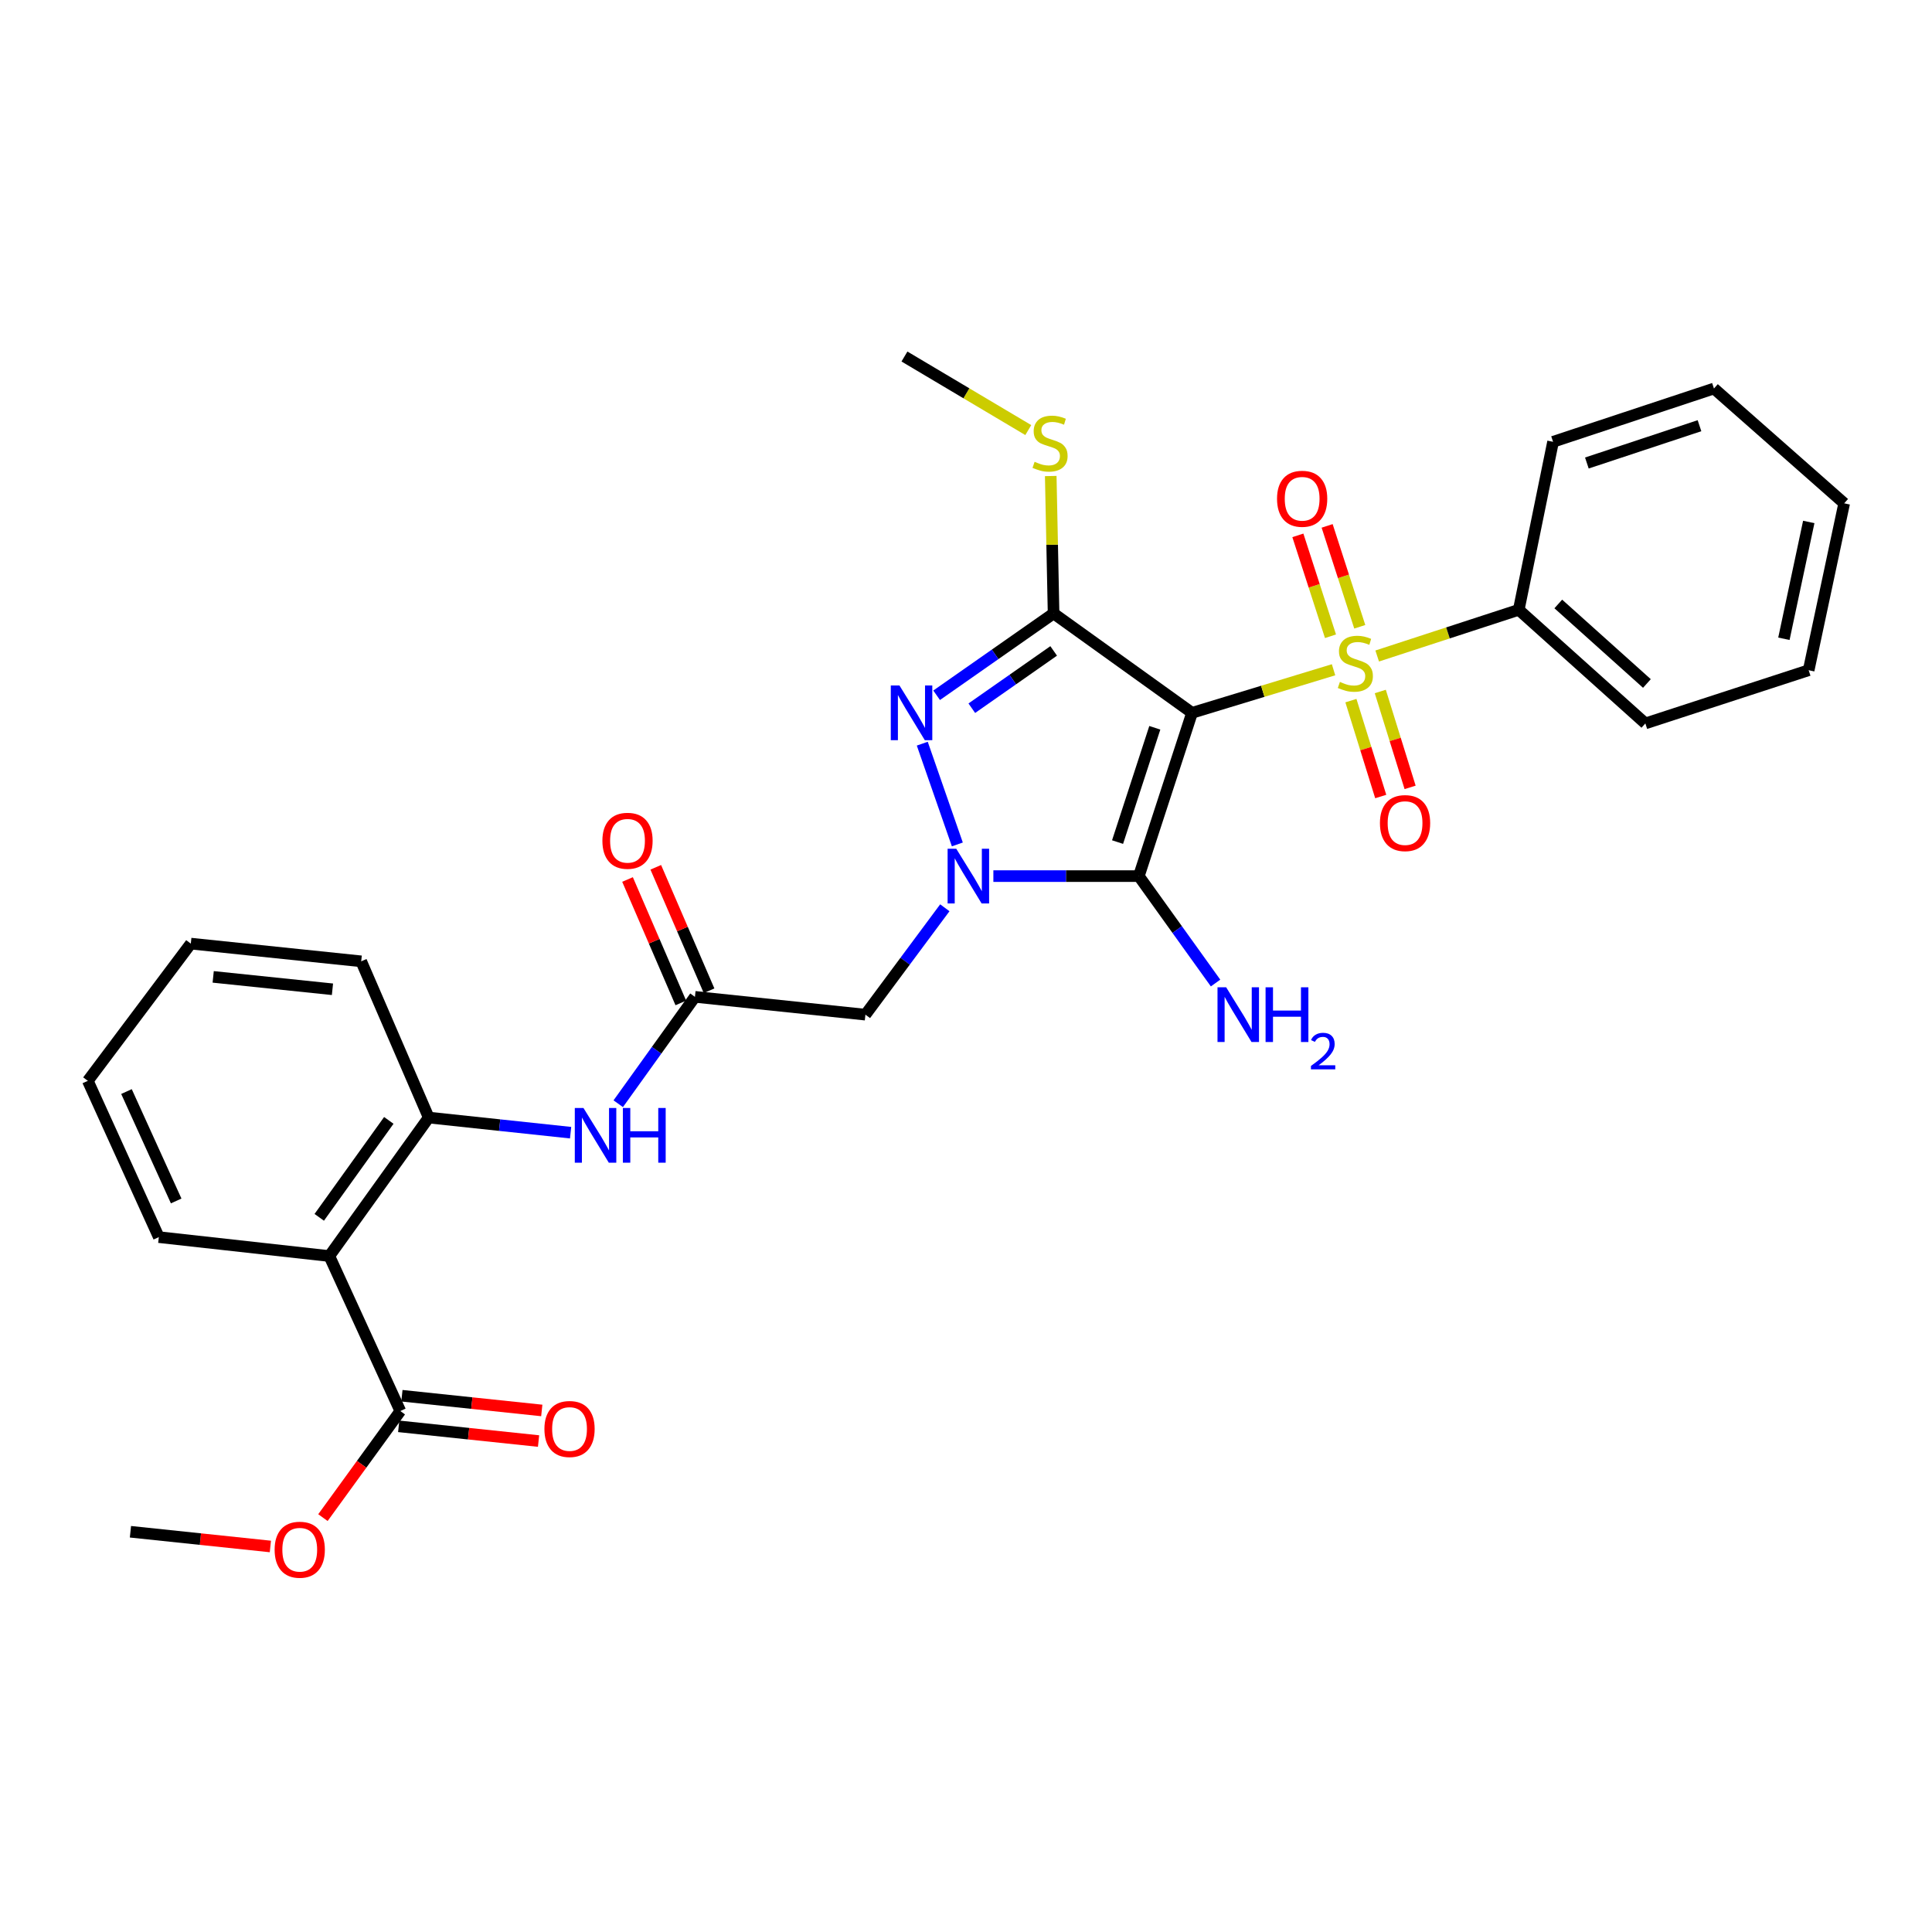 <?xml version='1.0' encoding='iso-8859-1'?>
<svg version='1.1' baseProfile='full'
              xmlns='http://www.w3.org/2000/svg'
                      xmlns:rdkit='http://www.rdkit.org/xml'
                      xmlns:xlink='http://www.w3.org/1999/xlink'
                  xml:space='preserve'
width='1000px' height='1000px' viewBox='0 0 1000 1000'>
<!-- END OF HEADER -->
<rect style='opacity:1.0;fill:#FFFFFF;stroke:none' width='1000' height='1000' x='0' y='0'> </rect>
<path class='bond-0' d='M 616.998,368.959 L 653.619,357.814' style='fill:none;fill-rule:evenodd;stroke:#000000;stroke-width:6px;stroke-linecap:butt;stroke-linejoin:miter;stroke-opacity:1' />
<path class='bond-0' d='M 653.619,357.814 L 690.24,346.668' style='fill:none;fill-rule:evenodd;stroke:#CCCC00;stroke-width:6px;stroke-linecap:butt;stroke-linejoin:miter;stroke-opacity:1' />
<path class='bond-2' d='M 616.998,368.959 L 589.458,453.472' style='fill:none;fill-rule:evenodd;stroke:#000000;stroke-width:6px;stroke-linecap:butt;stroke-linejoin:miter;stroke-opacity:1' />
<path class='bond-2' d='M 597.727,376.702 L 578.449,435.861' style='fill:none;fill-rule:evenodd;stroke:#000000;stroke-width:6px;stroke-linecap:butt;stroke-linejoin:miter;stroke-opacity:1' />
<path class='bond-3' d='M 616.998,368.959 L 545.331,317.515' style='fill:none;fill-rule:evenodd;stroke:#000000;stroke-width:6px;stroke-linecap:butt;stroke-linejoin:miter;stroke-opacity:1' />
<path class='bond-11' d='M 703.814,324.425 L 695.368,298.313' style='fill:none;fill-rule:evenodd;stroke:#CCCC00;stroke-width:6px;stroke-linecap:butt;stroke-linejoin:miter;stroke-opacity:1' />
<path class='bond-11' d='M 695.368,298.313 L 686.923,272.2' style='fill:none;fill-rule:evenodd;stroke:#FF0000;stroke-width:6px;stroke-linecap:butt;stroke-linejoin:miter;stroke-opacity:1' />
<path class='bond-11' d='M 688.663,329.325 L 680.217,303.213' style='fill:none;fill-rule:evenodd;stroke:#CCCC00;stroke-width:6px;stroke-linecap:butt;stroke-linejoin:miter;stroke-opacity:1' />
<path class='bond-11' d='M 680.217,303.213 L 671.772,277.1' style='fill:none;fill-rule:evenodd;stroke:#FF0000;stroke-width:6px;stroke-linecap:butt;stroke-linejoin:miter;stroke-opacity:1' />
<path class='bond-12' d='M 699.227,362.643 L 706.946,387.459' style='fill:none;fill-rule:evenodd;stroke:#CCCC00;stroke-width:6px;stroke-linecap:butt;stroke-linejoin:miter;stroke-opacity:1' />
<path class='bond-12' d='M 706.946,387.459 L 714.664,412.275' style='fill:none;fill-rule:evenodd;stroke:#FF0000;stroke-width:6px;stroke-linecap:butt;stroke-linejoin:miter;stroke-opacity:1' />
<path class='bond-12' d='M 714.433,357.914 L 722.151,382.73' style='fill:none;fill-rule:evenodd;stroke:#CCCC00;stroke-width:6px;stroke-linecap:butt;stroke-linejoin:miter;stroke-opacity:1' />
<path class='bond-12' d='M 722.151,382.73 L 729.869,407.546' style='fill:none;fill-rule:evenodd;stroke:#FF0000;stroke-width:6px;stroke-linecap:butt;stroke-linejoin:miter;stroke-opacity:1' />
<path class='bond-13' d='M 712.833,339.545 L 749.468,327.592' style='fill:none;fill-rule:evenodd;stroke:#CCCC00;stroke-width:6px;stroke-linecap:butt;stroke-linejoin:miter;stroke-opacity:1' />
<path class='bond-13' d='M 749.468,327.592 L 786.104,315.64' style='fill:none;fill-rule:evenodd;stroke:#000000;stroke-width:6px;stroke-linecap:butt;stroke-linejoin:miter;stroke-opacity:1' />
<path class='bond-1' d='M 514.167,453.472 L 551.813,453.472' style='fill:none;fill-rule:evenodd;stroke:#0000FF;stroke-width:6px;stroke-linecap:butt;stroke-linejoin:miter;stroke-opacity:1' />
<path class='bond-1' d='M 551.813,453.472 L 589.458,453.472' style='fill:none;fill-rule:evenodd;stroke:#000000;stroke-width:6px;stroke-linecap:butt;stroke-linejoin:miter;stroke-opacity:1' />
<path class='bond-5' d='M 489.04,469.865 L 468.488,497.524' style='fill:none;fill-rule:evenodd;stroke:#0000FF;stroke-width:6px;stroke-linecap:butt;stroke-linejoin:miter;stroke-opacity:1' />
<path class='bond-5' d='M 468.488,497.524 L 447.937,525.183' style='fill:none;fill-rule:evenodd;stroke:#000000;stroke-width:6px;stroke-linecap:butt;stroke-linejoin:miter;stroke-opacity:1' />
<path class='bond-30' d='M 495.515,437.075 L 477.369,384.922' style='fill:none;fill-rule:evenodd;stroke:#0000FF;stroke-width:6px;stroke-linecap:butt;stroke-linejoin:miter;stroke-opacity:1' />
<path class='bond-15' d='M 589.458,453.472 L 609.316,481.144' style='fill:none;fill-rule:evenodd;stroke:#000000;stroke-width:6px;stroke-linecap:butt;stroke-linejoin:miter;stroke-opacity:1' />
<path class='bond-15' d='M 609.316,481.144 L 629.175,508.817' style='fill:none;fill-rule:evenodd;stroke:#0000FF;stroke-width:6px;stroke-linecap:butt;stroke-linejoin:miter;stroke-opacity:1' />
<path class='bond-4' d='M 545.331,317.515 L 515.064,338.694' style='fill:none;fill-rule:evenodd;stroke:#000000;stroke-width:6px;stroke-linecap:butt;stroke-linejoin:miter;stroke-opacity:1' />
<path class='bond-4' d='M 515.064,338.694 L 484.797,359.874' style='fill:none;fill-rule:evenodd;stroke:#0000FF;stroke-width:6px;stroke-linecap:butt;stroke-linejoin:miter;stroke-opacity:1' />
<path class='bond-4' d='M 545.38,336.916 L 524.194,351.741' style='fill:none;fill-rule:evenodd;stroke:#000000;stroke-width:6px;stroke-linecap:butt;stroke-linejoin:miter;stroke-opacity:1' />
<path class='bond-4' d='M 524.194,351.741 L 503.007,366.567' style='fill:none;fill-rule:evenodd;stroke:#0000FF;stroke-width:6px;stroke-linecap:butt;stroke-linejoin:miter;stroke-opacity:1' />
<path class='bond-14' d='M 545.331,317.515 L 544.596,281.953' style='fill:none;fill-rule:evenodd;stroke:#000000;stroke-width:6px;stroke-linecap:butt;stroke-linejoin:miter;stroke-opacity:1' />
<path class='bond-14' d='M 544.596,281.953 L 543.861,246.39' style='fill:none;fill-rule:evenodd;stroke:#CCCC00;stroke-width:6px;stroke-linecap:butt;stroke-linejoin:miter;stroke-opacity:1' />
<path class='bond-7' d='M 447.937,525.183 L 359.7,515.965' style='fill:none;fill-rule:evenodd;stroke:#000000;stroke-width:6px;stroke-linecap:butt;stroke-linejoin:miter;stroke-opacity:1' />
<path class='bond-6' d='M 170.459,650.126 L 221.903,578.45' style='fill:none;fill-rule:evenodd;stroke:#000000;stroke-width:6px;stroke-linecap:butt;stroke-linejoin:miter;stroke-opacity:1' />
<path class='bond-6' d='M 165.239,630.089 L 201.249,579.916' style='fill:none;fill-rule:evenodd;stroke:#000000;stroke-width:6px;stroke-linecap:butt;stroke-linejoin:miter;stroke-opacity:1' />
<path class='bond-9' d='M 170.459,650.126 L 207.199,730.348' style='fill:none;fill-rule:evenodd;stroke:#000000;stroke-width:6px;stroke-linecap:butt;stroke-linejoin:miter;stroke-opacity:1' />
<path class='bond-19' d='M 170.459,650.126 L 82.204,640.333' style='fill:none;fill-rule:evenodd;stroke:#000000;stroke-width:6px;stroke-linecap:butt;stroke-linejoin:miter;stroke-opacity:1' />
<path class='bond-10' d='M 359.7,515.965 L 339.85,543.625' style='fill:none;fill-rule:evenodd;stroke:#000000;stroke-width:6px;stroke-linecap:butt;stroke-linejoin:miter;stroke-opacity:1' />
<path class='bond-10' d='M 339.85,543.625 L 320,571.284' style='fill:none;fill-rule:evenodd;stroke:#0000FF;stroke-width:6px;stroke-linecap:butt;stroke-linejoin:miter;stroke-opacity:1' />
<path class='bond-17' d='M 367.01,512.81 L 353.22,480.861' style='fill:none;fill-rule:evenodd;stroke:#000000;stroke-width:6px;stroke-linecap:butt;stroke-linejoin:miter;stroke-opacity:1' />
<path class='bond-17' d='M 353.22,480.861 L 339.43,448.912' style='fill:none;fill-rule:evenodd;stroke:#FF0000;stroke-width:6px;stroke-linecap:butt;stroke-linejoin:miter;stroke-opacity:1' />
<path class='bond-17' d='M 352.389,519.12 L 338.6,487.172' style='fill:none;fill-rule:evenodd;stroke:#000000;stroke-width:6px;stroke-linecap:butt;stroke-linejoin:miter;stroke-opacity:1' />
<path class='bond-17' d='M 338.6,487.172 L 324.81,455.223' style='fill:none;fill-rule:evenodd;stroke:#FF0000;stroke-width:6px;stroke-linecap:butt;stroke-linejoin:miter;stroke-opacity:1' />
<path class='bond-8' d='M 221.903,578.45 L 258.624,582.362' style='fill:none;fill-rule:evenodd;stroke:#000000;stroke-width:6px;stroke-linecap:butt;stroke-linejoin:miter;stroke-opacity:1' />
<path class='bond-8' d='M 258.624,582.362 L 295.345,586.275' style='fill:none;fill-rule:evenodd;stroke:#0000FF;stroke-width:6px;stroke-linecap:butt;stroke-linejoin:miter;stroke-opacity:1' />
<path class='bond-20' d='M 221.903,578.45 L 186.958,497.582' style='fill:none;fill-rule:evenodd;stroke:#000000;stroke-width:6px;stroke-linecap:butt;stroke-linejoin:miter;stroke-opacity:1' />
<path class='bond-16' d='M 206.366,738.266 L 242.561,742.076' style='fill:none;fill-rule:evenodd;stroke:#000000;stroke-width:6px;stroke-linecap:butt;stroke-linejoin:miter;stroke-opacity:1' />
<path class='bond-16' d='M 242.561,742.076 L 278.756,745.885' style='fill:none;fill-rule:evenodd;stroke:#FF0000;stroke-width:6px;stroke-linecap:butt;stroke-linejoin:miter;stroke-opacity:1' />
<path class='bond-16' d='M 208.033,722.43 L 244.228,726.239' style='fill:none;fill-rule:evenodd;stroke:#000000;stroke-width:6px;stroke-linecap:butt;stroke-linejoin:miter;stroke-opacity:1' />
<path class='bond-16' d='M 244.228,726.239 L 280.422,730.048' style='fill:none;fill-rule:evenodd;stroke:#FF0000;stroke-width:6px;stroke-linecap:butt;stroke-linejoin:miter;stroke-opacity:1' />
<path class='bond-18' d='M 207.199,730.348 L 187.174,757.932' style='fill:none;fill-rule:evenodd;stroke:#000000;stroke-width:6px;stroke-linecap:butt;stroke-linejoin:miter;stroke-opacity:1' />
<path class='bond-18' d='M 187.174,757.932 L 167.149,785.516' style='fill:none;fill-rule:evenodd;stroke:#FF0000;stroke-width:6px;stroke-linecap:butt;stroke-linejoin:miter;stroke-opacity:1' />
<path class='bond-21' d='M 786.104,315.64 L 851.631,374.444' style='fill:none;fill-rule:evenodd;stroke:#000000;stroke-width:6px;stroke-linecap:butt;stroke-linejoin:miter;stroke-opacity:1' />
<path class='bond-21' d='M 806.568,312.609 L 852.438,353.772' style='fill:none;fill-rule:evenodd;stroke:#000000;stroke-width:6px;stroke-linecap:butt;stroke-linejoin:miter;stroke-opacity:1' />
<path class='bond-22' d='M 786.104,315.64 L 803.859,228.676' style='fill:none;fill-rule:evenodd;stroke:#000000;stroke-width:6px;stroke-linecap:butt;stroke-linejoin:miter;stroke-opacity:1' />
<path class='bond-23' d='M 532.237,222.608 L 500.19,203.569' style='fill:none;fill-rule:evenodd;stroke:#CCCC00;stroke-width:6px;stroke-linecap:butt;stroke-linejoin:miter;stroke-opacity:1' />
<path class='bond-23' d='M 500.19,203.569 L 468.143,184.531' style='fill:none;fill-rule:evenodd;stroke:#000000;stroke-width:6px;stroke-linecap:butt;stroke-linejoin:miter;stroke-opacity:1' />
<path class='bond-24' d='M 139.943,800.452 L 103.73,796.642' style='fill:none;fill-rule:evenodd;stroke:#FF0000;stroke-width:6px;stroke-linecap:butt;stroke-linejoin:miter;stroke-opacity:1' />
<path class='bond-24' d='M 103.73,796.642 L 67.518,792.833' style='fill:none;fill-rule:evenodd;stroke:#000000;stroke-width:6px;stroke-linecap:butt;stroke-linejoin:miter;stroke-opacity:1' />
<path class='bond-32' d='M 82.204,640.333 L 45.455,559.438' style='fill:none;fill-rule:evenodd;stroke:#000000;stroke-width:6px;stroke-linecap:butt;stroke-linejoin:miter;stroke-opacity:1' />
<path class='bond-32' d='M 91.19,621.612 L 65.465,564.986' style='fill:none;fill-rule:evenodd;stroke:#000000;stroke-width:6px;stroke-linecap:butt;stroke-linejoin:miter;stroke-opacity:1' />
<path class='bond-26' d='M 186.958,497.582 L 98.765,488.416' style='fill:none;fill-rule:evenodd;stroke:#000000;stroke-width:6px;stroke-linecap:butt;stroke-linejoin:miter;stroke-opacity:1' />
<path class='bond-26' d='M 172.083,512.046 L 110.348,505.63' style='fill:none;fill-rule:evenodd;stroke:#000000;stroke-width:6px;stroke-linecap:butt;stroke-linejoin:miter;stroke-opacity:1' />
<path class='bond-28' d='M 851.631,374.444 L 936.162,346.904' style='fill:none;fill-rule:evenodd;stroke:#000000;stroke-width:6px;stroke-linecap:butt;stroke-linejoin:miter;stroke-opacity:1' />
<path class='bond-27' d='M 803.859,228.676 L 887.142,201.092' style='fill:none;fill-rule:evenodd;stroke:#000000;stroke-width:6px;stroke-linecap:butt;stroke-linejoin:miter;stroke-opacity:1' />
<path class='bond-27' d='M 821.358,239.655 L 879.656,220.346' style='fill:none;fill-rule:evenodd;stroke:#000000;stroke-width:6px;stroke-linecap:butt;stroke-linejoin:miter;stroke-opacity:1' />
<path class='bond-25' d='M 45.455,559.438 L 98.765,488.416' style='fill:none;fill-rule:evenodd;stroke:#000000;stroke-width:6px;stroke-linecap:butt;stroke-linejoin:miter;stroke-opacity:1' />
<path class='bond-29' d='M 887.142,201.092 L 954.545,260.524' style='fill:none;fill-rule:evenodd;stroke:#000000;stroke-width:6px;stroke-linecap:butt;stroke-linejoin:miter;stroke-opacity:1' />
<path class='bond-31' d='M 936.162,346.904 L 954.545,260.524' style='fill:none;fill-rule:evenodd;stroke:#000000;stroke-width:6px;stroke-linecap:butt;stroke-linejoin:miter;stroke-opacity:1' />
<path class='bond-31' d='M 923.344,330.632 L 936.213,270.167' style='fill:none;fill-rule:evenodd;stroke:#000000;stroke-width:6px;stroke-linecap:butt;stroke-linejoin:miter;stroke-opacity:1' />
<path  class='atom-1' d='M 693.529 352.953
Q 693.849 353.073, 695.169 353.633
Q 696.489 354.193, 697.929 354.553
Q 699.409 354.873, 700.849 354.873
Q 703.529 354.873, 705.089 353.593
Q 706.649 352.273, 706.649 349.993
Q 706.649 348.433, 705.849 347.473
Q 705.089 346.513, 703.889 345.993
Q 702.689 345.473, 700.689 344.873
Q 698.169 344.113, 696.649 343.393
Q 695.169 342.673, 694.089 341.153
Q 693.049 339.633, 693.049 337.073
Q 693.049 333.513, 695.449 331.313
Q 697.889 329.113, 702.689 329.113
Q 705.969 329.113, 709.689 330.673
L 708.769 333.753
Q 705.369 332.353, 702.809 332.353
Q 700.049 332.353, 698.529 333.513
Q 697.009 334.633, 697.049 336.593
Q 697.049 338.113, 697.809 339.033
Q 698.609 339.953, 699.729 340.473
Q 700.889 340.993, 702.809 341.593
Q 705.369 342.393, 706.889 343.193
Q 708.409 343.993, 709.489 345.633
Q 710.609 347.233, 710.609 349.993
Q 710.609 353.913, 707.969 356.033
Q 705.369 358.113, 701.009 358.113
Q 698.489 358.113, 696.569 357.553
Q 694.689 357.033, 692.449 356.113
L 693.529 352.953
' fill='#CCCC00'/>
<path  class='atom-2' d='M 494.961 439.312
L 504.241 454.312
Q 505.161 455.792, 506.641 458.472
Q 508.121 461.152, 508.201 461.312
L 508.201 439.312
L 511.961 439.312
L 511.961 467.632
L 508.081 467.632
L 498.121 451.232
Q 496.961 449.312, 495.721 447.112
Q 494.521 444.912, 494.161 444.232
L 494.161 467.632
L 490.481 467.632
L 490.481 439.312
L 494.961 439.312
' fill='#0000FF'/>
<path  class='atom-5' d='M 465.554 354.799
L 474.834 369.799
Q 475.754 371.279, 477.234 373.959
Q 478.714 376.639, 478.794 376.799
L 478.794 354.799
L 482.554 354.799
L 482.554 383.119
L 478.674 383.119
L 468.714 366.719
Q 467.554 364.799, 466.314 362.599
Q 465.114 360.399, 464.754 359.719
L 464.754 383.119
L 461.074 383.119
L 461.074 354.799
L 465.554 354.799
' fill='#0000FF'/>
<path  class='atom-11' d='M 301.996 573.49
L 311.276 588.49
Q 312.196 589.97, 313.676 592.65
Q 315.156 595.33, 315.236 595.49
L 315.236 573.49
L 318.996 573.49
L 318.996 601.81
L 315.116 601.81
L 305.156 585.41
Q 303.996 583.49, 302.756 581.29
Q 301.556 579.09, 301.196 578.41
L 301.196 601.81
L 297.516 601.81
L 297.516 573.49
L 301.996 573.49
' fill='#0000FF'/>
<path  class='atom-11' d='M 322.396 573.49
L 326.236 573.49
L 326.236 585.53
L 340.716 585.53
L 340.716 573.49
L 344.556 573.49
L 344.556 601.81
L 340.716 601.81
L 340.716 588.73
L 326.236 588.73
L 326.236 601.81
L 322.396 601.81
L 322.396 573.49
' fill='#0000FF'/>
<path  class='atom-12' d='M 660.989 258.163
Q 660.989 251.363, 664.349 247.563
Q 667.709 243.763, 673.989 243.763
Q 680.269 243.763, 683.629 247.563
Q 686.989 251.363, 686.989 258.163
Q 686.989 265.043, 683.589 268.963
Q 680.189 272.843, 673.989 272.843
Q 667.749 272.843, 664.349 268.963
Q 660.989 265.083, 660.989 258.163
M 673.989 269.643
Q 678.309 269.643, 680.629 266.763
Q 682.989 263.843, 682.989 258.163
Q 682.989 252.603, 680.629 249.803
Q 678.309 246.963, 673.989 246.963
Q 669.669 246.963, 667.309 249.763
Q 664.989 252.563, 664.989 258.163
Q 664.989 263.883, 667.309 266.763
Q 669.669 269.643, 673.989 269.643
' fill='#FF0000'/>
<path  class='atom-13' d='M 714.255 426.03
Q 714.255 419.23, 717.615 415.43
Q 720.975 411.63, 727.255 411.63
Q 733.535 411.63, 736.895 415.43
Q 740.255 419.23, 740.255 426.03
Q 740.255 432.91, 736.855 436.83
Q 733.455 440.71, 727.255 440.71
Q 721.015 440.71, 717.615 436.83
Q 714.255 432.95, 714.255 426.03
M 727.255 437.51
Q 731.575 437.51, 733.895 434.63
Q 736.255 431.71, 736.255 426.03
Q 736.255 420.47, 733.895 417.67
Q 731.575 414.83, 727.255 414.83
Q 722.935 414.83, 720.575 417.63
Q 718.255 420.43, 718.255 426.03
Q 718.255 431.75, 720.575 434.63
Q 722.935 437.51, 727.255 437.51
' fill='#FF0000'/>
<path  class='atom-15' d='M 535.508 239.024
Q 535.828 239.144, 537.148 239.704
Q 538.468 240.264, 539.908 240.624
Q 541.388 240.944, 542.828 240.944
Q 545.508 240.944, 547.068 239.664
Q 548.628 238.344, 548.628 236.064
Q 548.628 234.504, 547.828 233.544
Q 547.068 232.584, 545.868 232.064
Q 544.668 231.544, 542.668 230.944
Q 540.148 230.184, 538.628 229.464
Q 537.148 228.744, 536.068 227.224
Q 535.028 225.704, 535.028 223.144
Q 535.028 219.584, 537.428 217.384
Q 539.868 215.184, 544.668 215.184
Q 547.948 215.184, 551.668 216.744
L 550.748 219.824
Q 547.348 218.424, 544.788 218.424
Q 542.028 218.424, 540.508 219.584
Q 538.988 220.704, 539.028 222.664
Q 539.028 224.184, 539.788 225.104
Q 540.588 226.024, 541.708 226.544
Q 542.868 227.064, 544.788 227.664
Q 547.348 228.464, 548.868 229.264
Q 550.388 230.064, 551.468 231.704
Q 552.588 233.304, 552.588 236.064
Q 552.588 239.984, 549.948 242.104
Q 547.348 244.184, 542.988 244.184
Q 540.468 244.184, 538.548 243.624
Q 536.668 243.104, 534.428 242.184
L 535.508 239.024
' fill='#CCCC00'/>
<path  class='atom-16' d='M 634.66 511.023
L 643.94 526.023
Q 644.86 527.503, 646.34 530.183
Q 647.82 532.863, 647.9 533.023
L 647.9 511.023
L 651.66 511.023
L 651.66 539.343
L 647.78 539.343
L 637.82 522.943
Q 636.66 521.023, 635.42 518.823
Q 634.22 516.623, 633.86 515.943
L 633.86 539.343
L 630.18 539.343
L 630.18 511.023
L 634.66 511.023
' fill='#0000FF'/>
<path  class='atom-16' d='M 655.06 511.023
L 658.9 511.023
L 658.9 523.063
L 673.38 523.063
L 673.38 511.023
L 677.22 511.023
L 677.22 539.343
L 673.38 539.343
L 673.38 526.263
L 658.9 526.263
L 658.9 539.343
L 655.06 539.343
L 655.06 511.023
' fill='#0000FF'/>
<path  class='atom-16' d='M 678.593 538.35
Q 679.279 536.581, 680.916 535.604
Q 682.553 534.601, 684.823 534.601
Q 687.648 534.601, 689.232 536.132
Q 690.816 537.663, 690.816 540.383
Q 690.816 543.155, 688.757 545.742
Q 686.724 548.329, 682.5 551.391
L 691.133 551.391
L 691.133 553.503
L 678.54 553.503
L 678.54 551.735
Q 682.025 549.253, 684.084 547.405
Q 686.169 545.557, 687.173 543.894
Q 688.176 542.231, 688.176 540.515
Q 688.176 538.719, 687.278 537.716
Q 686.381 536.713, 684.823 536.713
Q 683.318 536.713, 682.315 537.32
Q 681.312 537.927, 680.599 539.274
L 678.593 538.35
' fill='#0000FF'/>
<path  class='atom-17' d='M 281.791 739.646
Q 281.791 732.846, 285.151 729.046
Q 288.511 725.246, 294.791 725.246
Q 301.071 725.246, 304.431 729.046
Q 307.791 732.846, 307.791 739.646
Q 307.791 746.526, 304.391 750.446
Q 300.991 754.326, 294.791 754.326
Q 288.551 754.326, 285.151 750.446
Q 281.791 746.566, 281.791 739.646
M 294.791 751.126
Q 299.111 751.126, 301.431 748.246
Q 303.791 745.326, 303.791 739.646
Q 303.791 734.086, 301.431 731.286
Q 299.111 728.446, 294.791 728.446
Q 290.471 728.446, 288.111 731.246
Q 285.791 734.046, 285.791 739.646
Q 285.791 745.366, 288.111 748.246
Q 290.471 751.126, 294.791 751.126
' fill='#FF0000'/>
<path  class='atom-18' d='M 311.799 435.186
Q 311.799 428.386, 315.159 424.586
Q 318.519 420.786, 324.799 420.786
Q 331.079 420.786, 334.439 424.586
Q 337.799 428.386, 337.799 435.186
Q 337.799 442.066, 334.399 445.986
Q 330.999 449.866, 324.799 449.866
Q 318.559 449.866, 315.159 445.986
Q 311.799 442.106, 311.799 435.186
M 324.799 446.666
Q 329.119 446.666, 331.439 443.786
Q 333.799 440.866, 333.799 435.186
Q 333.799 429.626, 331.439 426.826
Q 329.119 423.986, 324.799 423.986
Q 320.479 423.986, 318.119 426.786
Q 315.799 429.586, 315.799 435.186
Q 315.799 440.906, 318.119 443.786
Q 320.479 446.666, 324.799 446.666
' fill='#FF0000'/>
<path  class='atom-19' d='M 142.145 802.131
Q 142.145 795.331, 145.505 791.531
Q 148.865 787.731, 155.145 787.731
Q 161.425 787.731, 164.785 791.531
Q 168.145 795.331, 168.145 802.131
Q 168.145 809.011, 164.745 812.931
Q 161.345 816.811, 155.145 816.811
Q 148.905 816.811, 145.505 812.931
Q 142.145 809.051, 142.145 802.131
M 155.145 813.611
Q 159.465 813.611, 161.785 810.731
Q 164.145 807.811, 164.145 802.131
Q 164.145 796.571, 161.785 793.771
Q 159.465 790.931, 155.145 790.931
Q 150.825 790.931, 148.465 793.731
Q 146.145 796.531, 146.145 802.131
Q 146.145 807.851, 148.465 810.731
Q 150.825 813.611, 155.145 813.611
' fill='#FF0000'/>
</svg>
